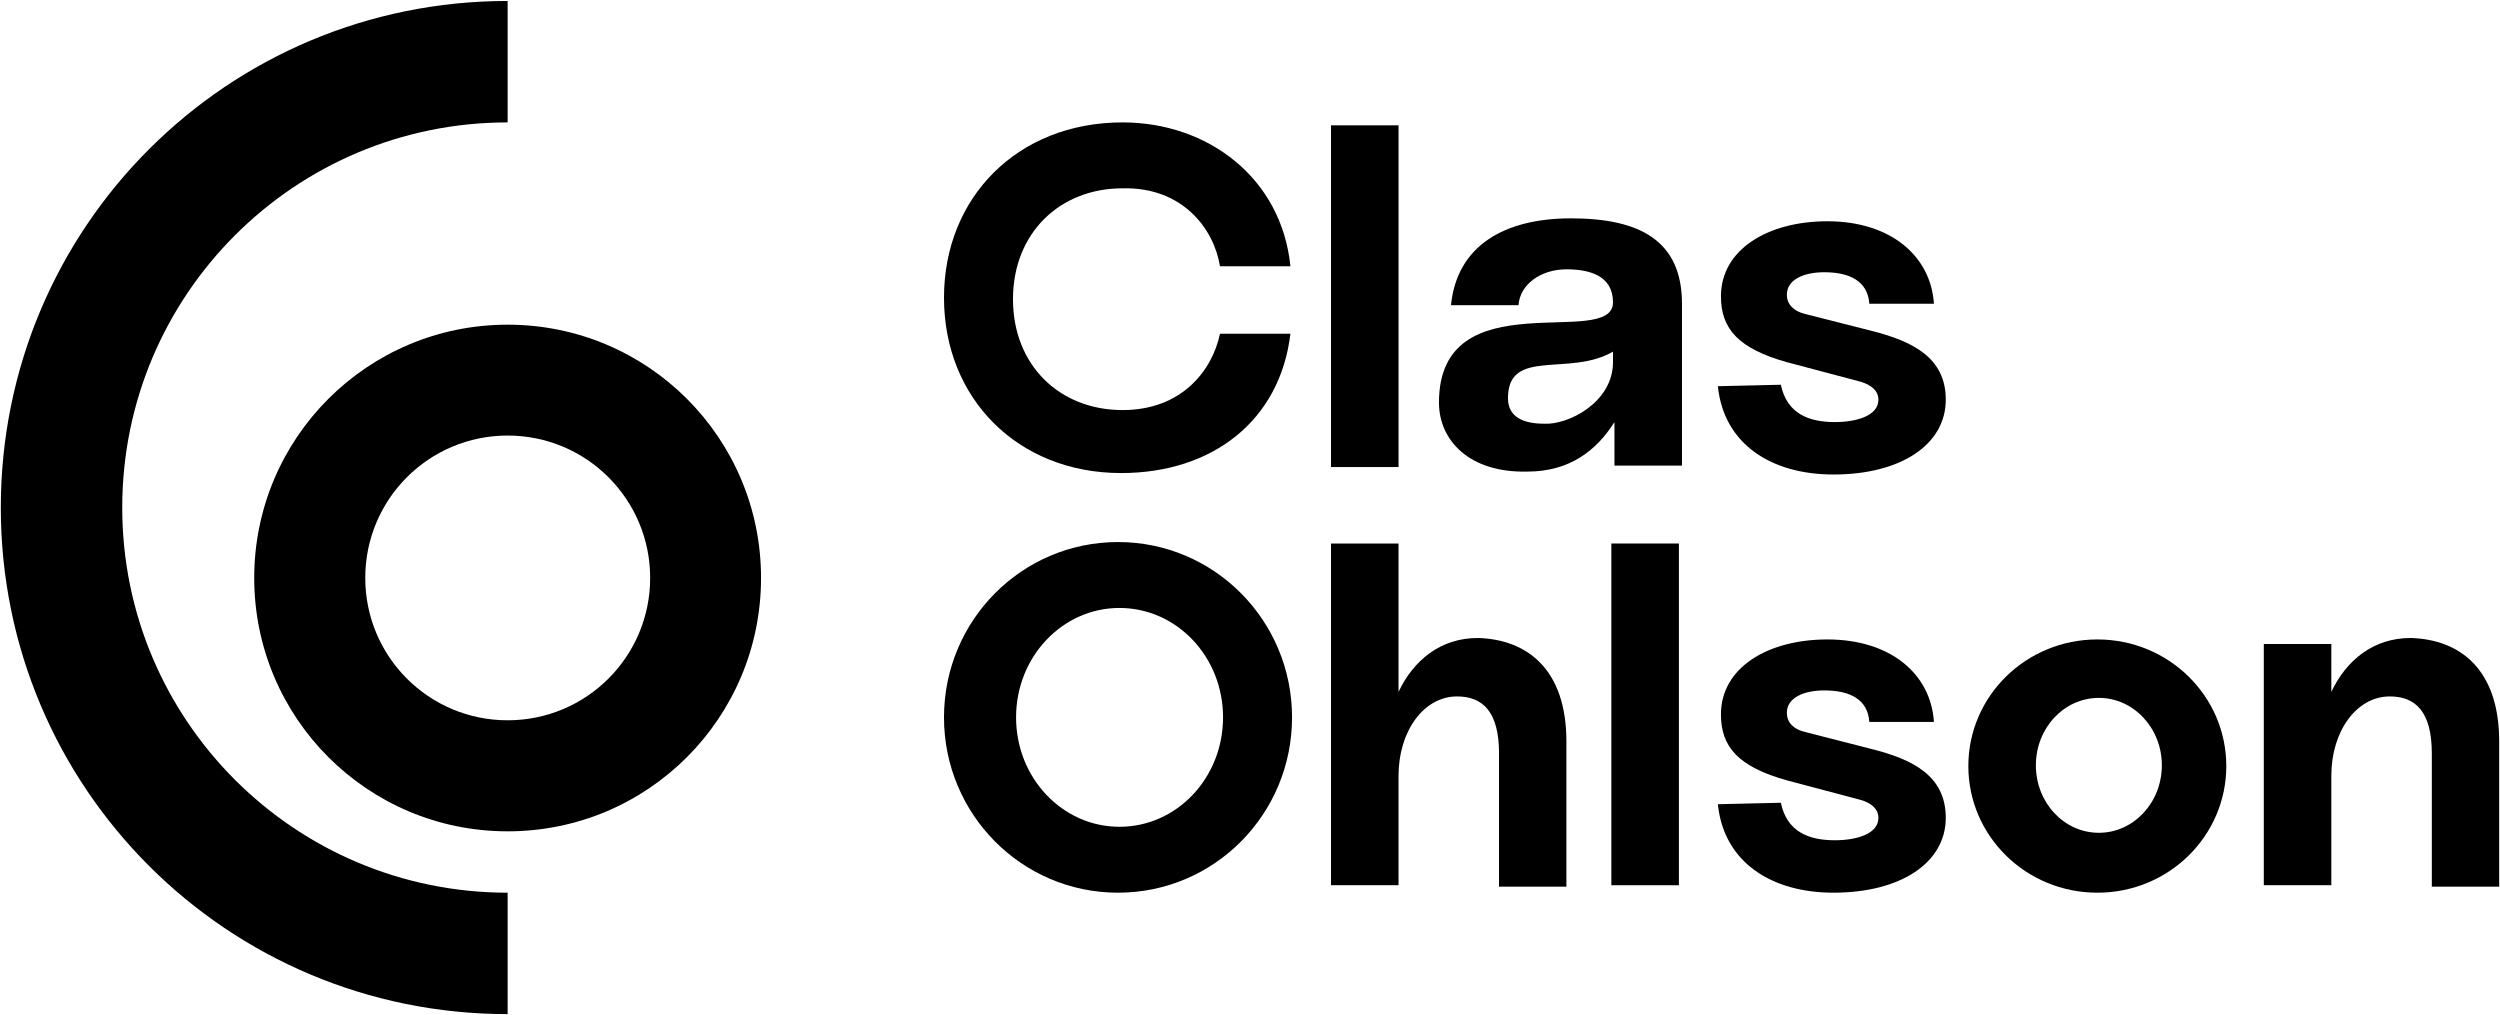 <svg version="1.2" xmlns="http://www.w3.org/2000/svg" viewBox="0 0 1540 625" width="1540" height="625"><style>.a{display:none;fill:#78d7fa}</style><path class="a" d="m1684.6-1065.7v1846.4h-1847.6v-1846.4z"/><path fill-rule="evenodd" d="m312.7 512.1c-86.3 0-156.1-69.8-156.1-156.1 0-86.2 69.8-156 156.1-156 86.4 0 156.1 69.8 156.1 156 0 86.3-69.7 156.1-156.1 156.1zm87.8-156.1c0-48.5-39.3-87.7-87.8-87.7-48.5 0-87.7 39.2-87.7 87.7 0 48.5 39.2 87.7 87.7 87.7 48.5 0 87.8-39.2 87.8-87.7z"/><path  d="m312.7 549.9c-131.2 0-237.4-106.2-237.4-237.2 0-131.1 106.2-237.3 237.4-237.3v-74.8c-172.7 0-312.2 139.4-312.2 312.1 0 172.6 139.5 312 312.2 312z"/><path  d="m690.6 291.4c-63.8 0-109.1-46.1-109.1-108 0-61.8 45.3-108 110-108 52.6 0 97.9 34.2 103.4 88.6h-43.4c-3.7-23.1-23.1-48.9-60-48-38.8 0-67.5 27.7-67.5 68.3 0 40.7 28.7 68.3 67.5 68.3 36.9 0 55.4-24.9 60-47h43.4c-6.4 53.5-48 85.8-104.3 85.8z"/><path  d="m861.5 77.2v210.5h-41.6v-210.5z"/><path fill-rule="evenodd" d="m886.4 248c0-76.6 107.2-32.3 107.2-61.8 0-16.6-14.8-20.3-28.7-20.3-15.7 0-28.6 9.2-29.5 22.1h-41.6c3.7-36.9 33.2-53.5 73.9-53.5 42.5 0 68.4 13.8 68.4 52.6v99.7h-41.6v-26.8c-11.1 17.6-27.7 30.5-53.6 30.5-36 0.9-54.5-19.4-54.5-42.5zm107.2-24.9v-6.5c-26.8 15.7-64.7-2.7-64.7 28.7 0 12 10.2 15.7 22.2 15.7 14.7 0.9 42.5-13 42.5-37.9z"/><path  d="m1097 237c3.7 17.5 16.7 23 33.3 23 12.9 0 26.8-3.7 26.8-13.8 0-5.6-4.6-9.2-11.1-11.1l-45.3-12c-29.5-8.3-40.6-20.3-40.6-40.6 0-28.6 28.6-46.2 65.6-46.2 38.8 0 63.7 21.3 65.6 50.8h-39.8c-0.9-13.8-12-19.4-27.7-19.4-12.9 0-23.1 4.6-23.1 13.9 0 5.5 3.7 10.1 12 12l39.8 10.1c25.8 6.5 46.1 16.6 46.1 42.5 0 27.7-27.7 46.1-69.2 46.1-37.9 0-67.5-18.4-71.2-54.4z"/><path fill-rule="evenodd" d="m688.7 549.9c-59.3 0-107.2-48.3-107.2-108 0-59.7 47.9-108 107.2-108 59.3 0 107.2 48.3 107.2 108 0 59.7-47.9 108-107.2 108zm64.7-108c0-37.3-28.5-67.4-63.8-67.4-35.2 0-63.7 30.1-63.7 67.4 0 37.3 28.5 67.4 63.7 67.4 35.3 0 63.8-30.1 63.8-67.4z"/><path  d="m964.9 456.7v89.5h-41.5v-82.1c0-25.9-10.2-35.1-25.9-35.1-20.3 0-36 21.2-36 48.9v67.4h-41.6v-210.5h41.6v91.4c9.2-19.4 25.8-33.2 48.9-33.2 30.5 0.9 54.5 19.4 54.5 63.7z"/><path  d="m1034.2 334.8v210.5h-41.6v-210.5z"/><path  d="m1097 494.5c3.7 17.6 16.7 23.1 33.3 23.1 12.9 0 26.8-3.7 26.8-13.8 0-5.6-4.6-9.3-11.1-11.1l-45.3-12c-29.5-8.3-40.6-20.3-40.6-40.6 0-28.7 28.6-46.2 65.6-46.2 38.8 0 63.7 21.2 65.6 50.8h-39.8c-0.9-13.9-12-19.4-27.7-19.4-12.9 0-23.1 4.6-23.1 13.8 0 5.6 3.7 10.2 12 12l39.8 10.2c25.8 6.4 46.1 16.6 46.1 42.5 0 27.6-27.7 46.1-69.2 46.1-37.9 0-67.5-18.5-71.2-54.5z"/><path fill-rule="evenodd" d="m1292 549.9c-44 0-79.5-34.9-79.5-78 0-43.1 35.5-78 79.5-78 43.9 0 79.4 34.9 79.4 78 0 43.1-35.5 78-79.4 78zm39.7-78.5c0-22.9-17.4-41.5-38.8-41.5-21.5 0-38.8 18.6-38.8 41.5 0 23 17.3 41.6 38.8 41.6 21.4 0 38.8-18.6 38.8-41.6z"/><path  d="m1539.5 456.7v89.5h-41.5v-82.1c0-25.9-10.2-35.1-25.9-35.1-20.3 0-36 21.2-36 48.9v67.4h-41.6v-148.6h41.6v29.5c9.2-19.4 25.8-33.2 48.9-33.2 30.5 0.9 54.5 19.4 54.5 63.7z"/></svg>